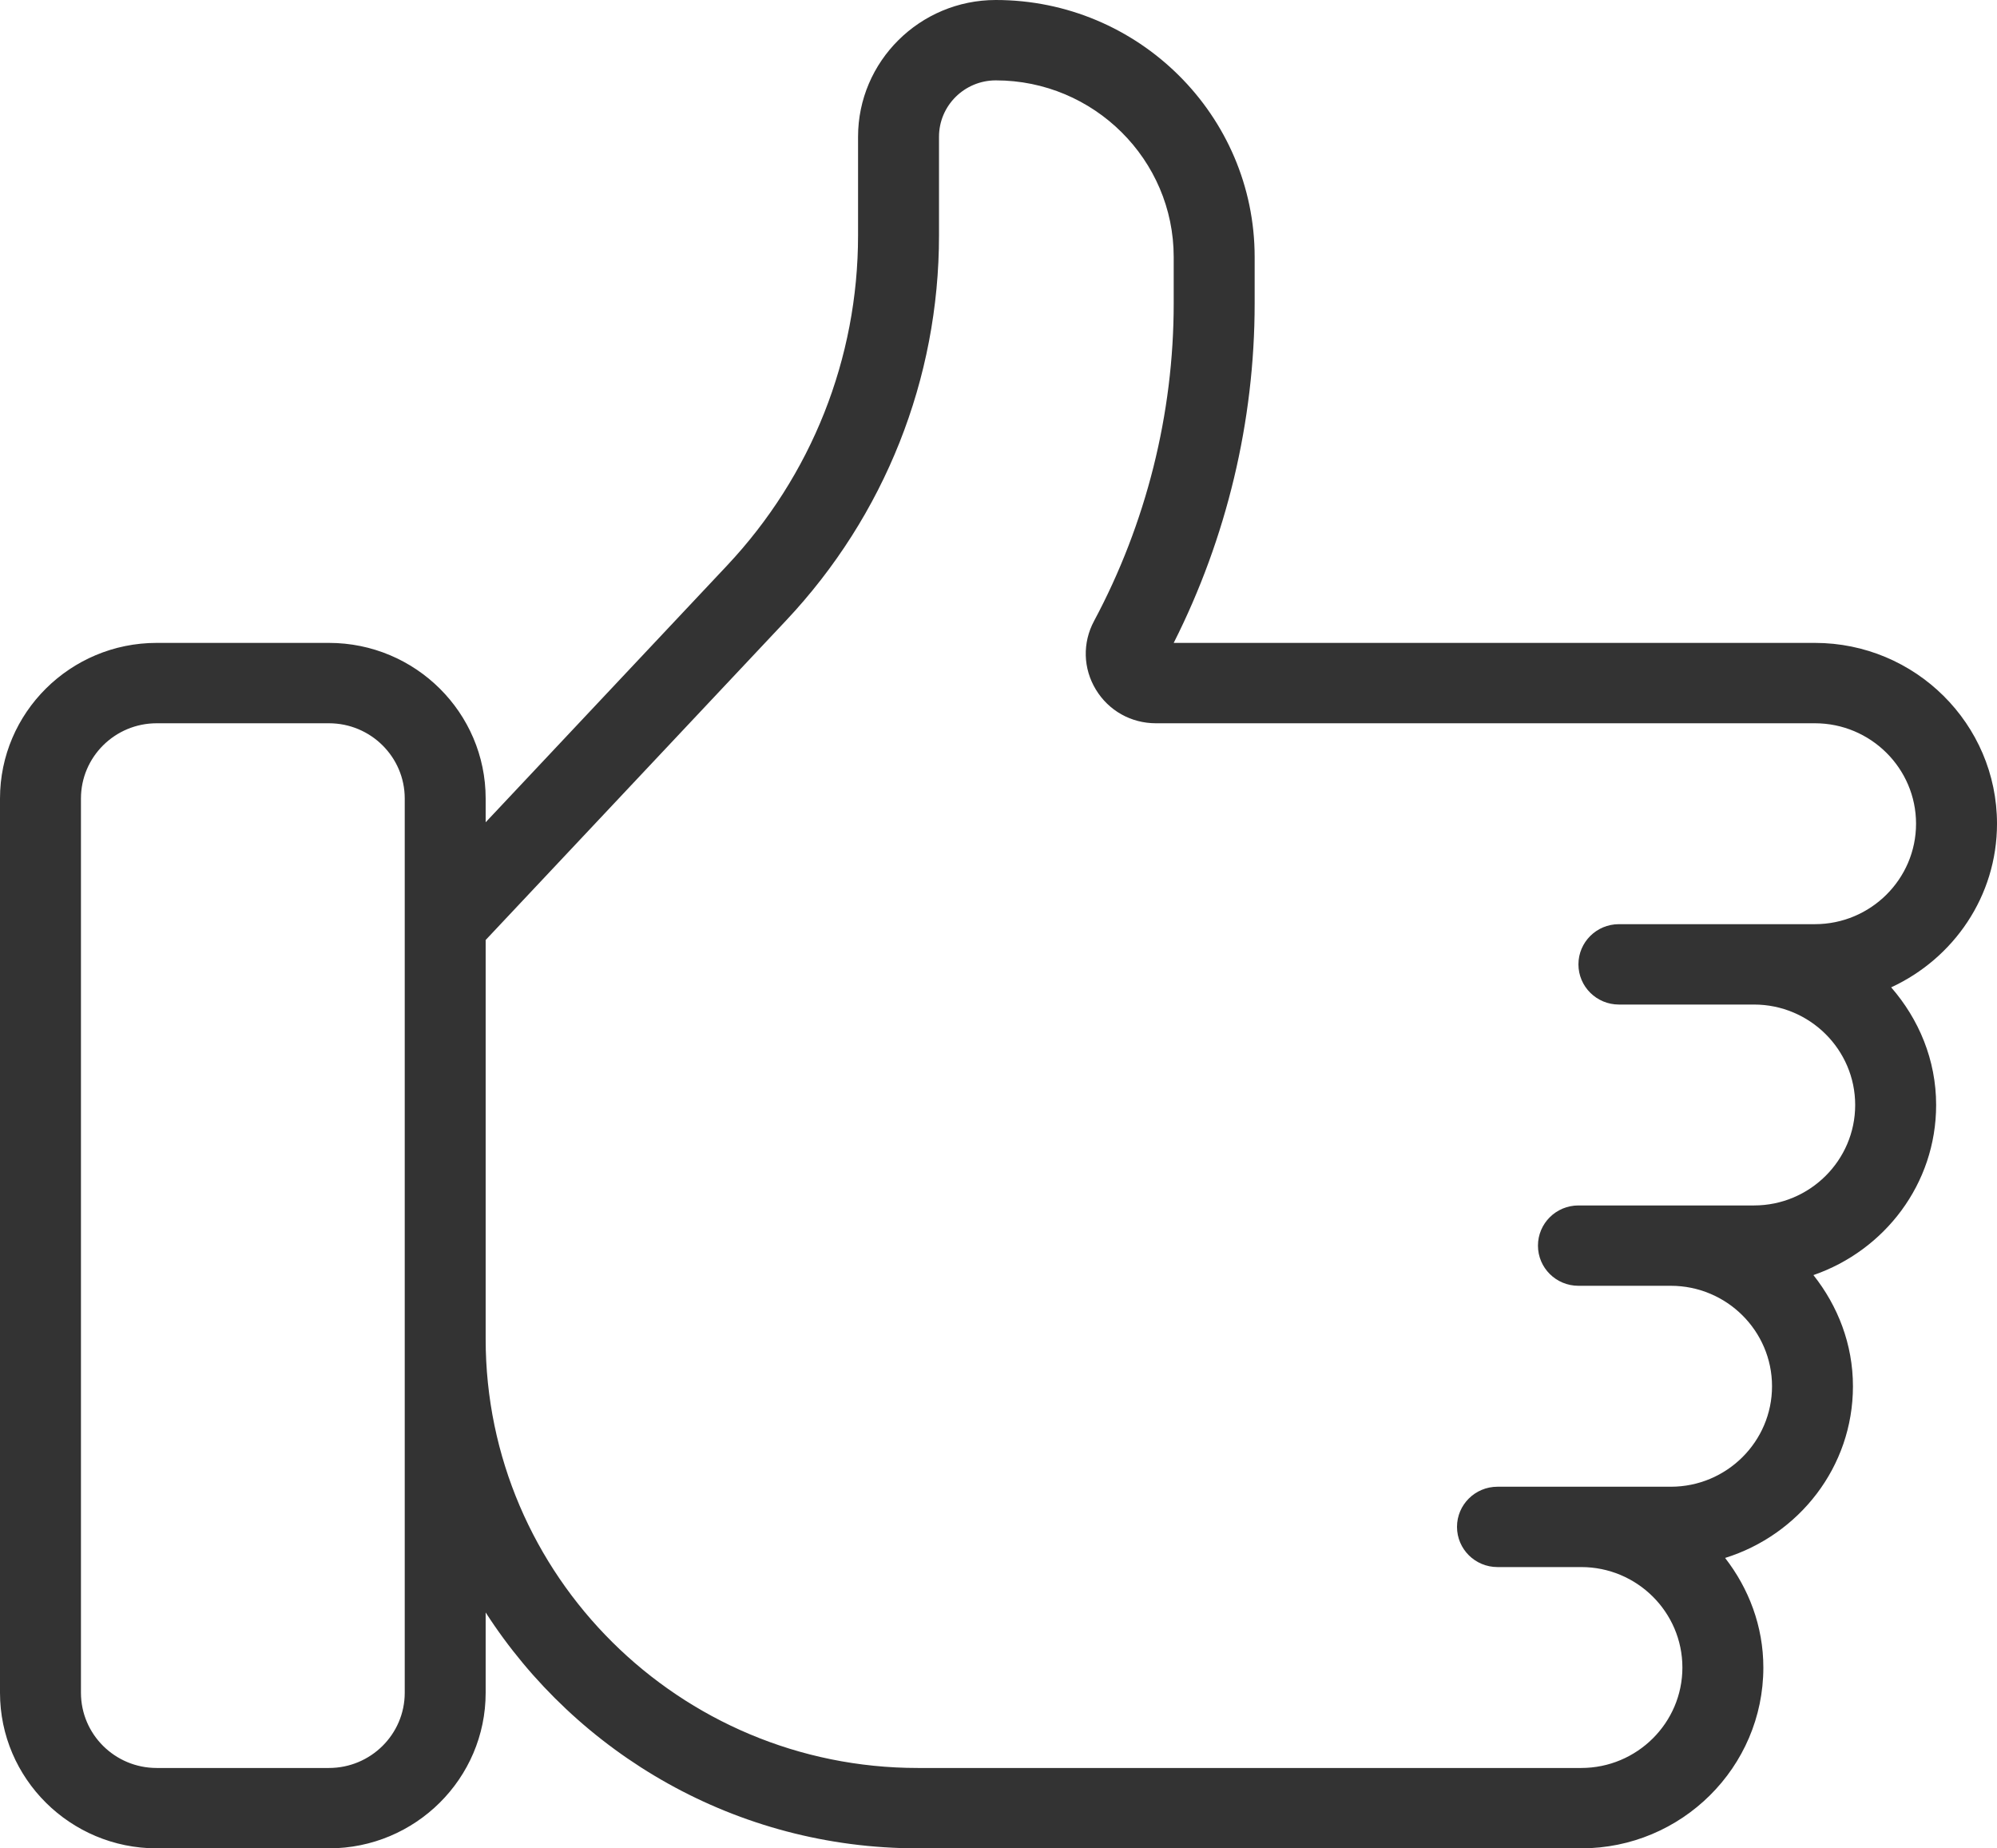 <?xml version="1.0" encoding="utf-8" ?>
<svg xmlns="http://www.w3.org/2000/svg" xmlns:xlink="http://www.w3.org/1999/xlink" width="67" height="62">
	<path fill="#333" d="M67 27.63C67 24.286 64.258 21.565 60.89 21.565L39.378 21.565C41.156 18.045 42.094 14.124 42.094 10.184L42.094 8.619C42.094 3.867 38.198 0 33.41 0C30.862 0 28.788 2.058 28.788 4.587L28.788 7.897C28.788 12.023 27.227 15.956 24.391 18.972L16.294 27.582L16.294 26.784C16.294 23.906 13.936 21.565 11.037 21.565L5.256 21.565C2.359 21.565 0 23.906 0 26.784L0 56.781C0 59.659 2.359 62 5.256 62L11.037 62C13.936 62 16.294 59.659 16.294 56.781L16.294 54.088C19.355 58.837 24.704 62 30.792 62L53.051 62C56.419 62 59.161 59.279 59.161 55.935C59.161 54.547 58.671 53.282 57.878 52.259C60.355 51.486 62.167 49.21 62.167 46.5C62.167 45.087 61.658 43.803 60.841 42.771C63.228 41.946 64.958 39.714 64.958 37.065C64.958 35.552 64.377 34.184 63.449 33.119C65.539 32.155 67 30.065 67 27.63L67 27.63ZM13.579 31L13.579 44.914L13.579 56.781C13.579 58.174 12.438 59.304 11.037 59.304L5.256 59.304C3.855 59.304 2.716 58.174 2.716 56.781L2.716 26.784C2.716 25.392 3.855 24.261 5.256 24.261L11.037 24.261C12.438 24.261 13.579 25.392 13.579 26.784L13.579 31ZM64.284 27.63C64.284 29.488 62.761 31 60.89 31L58.847 31L58.388 31L54.315 31C53.564 31 52.957 31.604 52.957 32.348C52.957 33.092 53.564 33.696 54.315 33.696L58.388 33.696L58.847 33.696C60.718 33.696 62.242 35.208 62.242 37.065C62.242 38.923 60.718 40.435 58.847 40.435L56.057 40.435L55.673 40.435L52.957 40.435C52.206 40.435 51.599 41.039 51.599 41.783C51.599 42.527 52.206 43.13 52.957 43.13L55.673 43.13L56.057 43.13C57.929 43.13 59.452 44.643 59.452 46.5C59.452 48.357 57.929 49.87 56.057 49.87L53.051 49.87L50.241 49.87C49.49 49.87 48.883 50.473 48.883 51.217C48.883 51.961 49.49 52.565 50.241 52.565L53.051 52.565C54.922 52.565 56.445 54.077 56.445 55.935C56.445 57.792 54.922 59.304 53.051 59.304L30.792 59.304C22.797 59.304 16.294 52.848 16.294 44.914L16.294 31.531L26.377 20.81C29.683 17.294 31.504 12.709 31.504 7.897L31.504 4.587C31.504 3.543 32.359 2.696 33.41 2.696C36.7 2.696 39.378 5.354 39.378 8.619L39.378 10.184C39.378 13.883 38.454 17.565 36.705 20.832C36.314 21.563 36.337 22.421 36.766 23.13C37.195 23.838 37.948 24.261 38.781 24.261L60.89 24.261C62.761 24.261 64.284 25.773 64.284 27.63L64.284 27.63Z" fill-rule="evenodd"/>
</svg>
